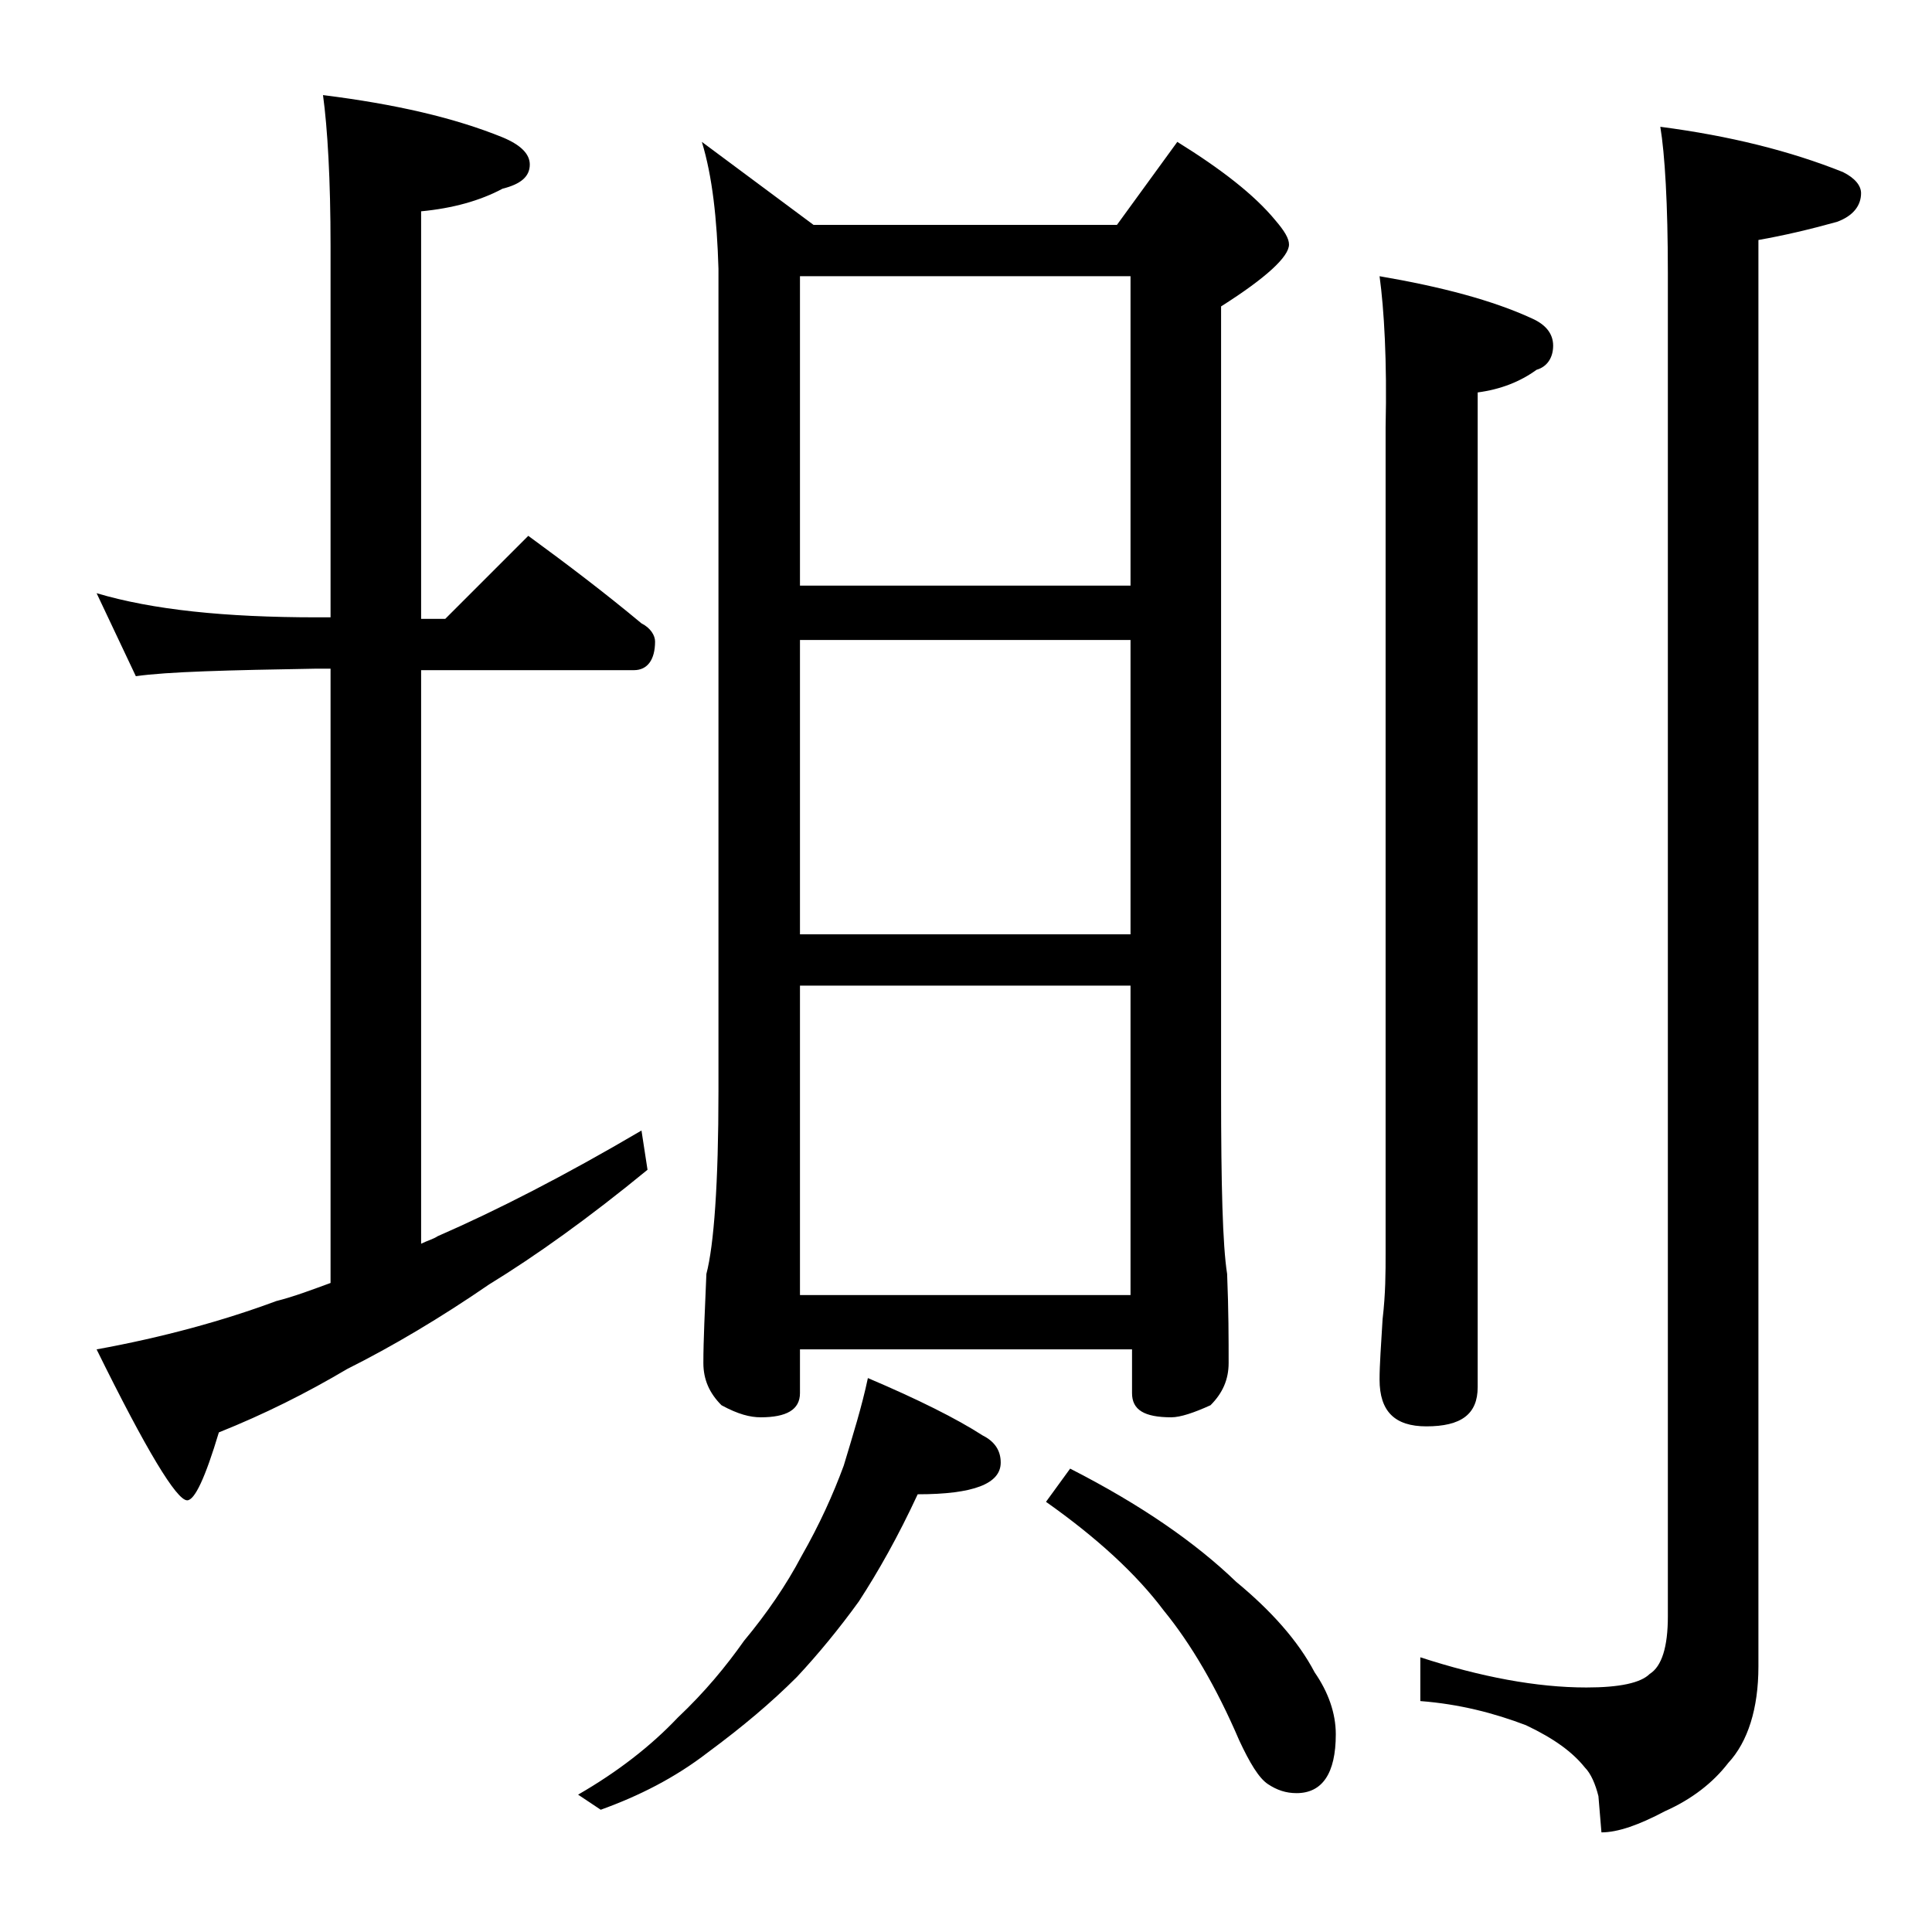 <?xml version="1.0" encoding="utf-8"?>
<!-- Generator: Adobe Illustrator 18.0.0, SVG Export Plug-In . SVG Version: 6.00 Build 0)  -->
<!DOCTYPE svg PUBLIC "-//W3C//DTD SVG 1.1//EN" "http://www.w3.org/Graphics/SVG/1.1/DTD/svg11.dtd">
<svg version="1.1" id="Layer_1" xmlns="http://www.w3.org/2000/svg" xmlns:xlink="http://www.w3.org/1999/xlink" x="0px" y="0px"
	 viewBox="0 0 128 128" enable-background="new 0 0 128 128" xml:space="preserve">
<path d="M6.4,39.3c3.7,1.1,8.5,1.6,14.6,1.6h0.9V16.3c0-4.4-0.2-7.8-0.5-10c4.8,0.6,8.7,1.5,11.9,2.8c1.2,0.5,1.8,1.1,1.8,1.8
	c0,0.8-0.6,1.3-1.8,1.6c-1.5,0.8-3.3,1.3-5.4,1.5v27h1.6l5.5-5.5c2.6,1.9,5.1,3.8,7.5,5.8c0.6,0.3,0.9,0.8,0.9,1.2
	c0,1.2-0.5,1.9-1.4,1.9H27.9v38c0.4-0.2,0.8-0.3,1.1-0.5c3.9-1.7,8.4-4,13.5-7l0.4,2.6c-3.9,3.2-7.4,5.7-10.5,7.6
	c-3.2,2.2-6.4,4.1-9.4,5.6c-2.7,1.6-5.5,3-8.5,4.2c-0.9,3-1.6,4.5-2.1,4.5c-0.7,0-2.7-3.3-6-10c4.4-0.8,8.4-1.9,11.9-3.2
	c1.2-0.3,2.5-0.8,3.6-1.2V44.3H21c-5.9,0.1-9.9,0.2-12,0.5L6.4,39.3z M57.5,91.3c3.3,1.4,5.9,2.7,7.6,3.8c0.8,0.4,1.2,1,1.2,1.8
	c0,1.4-1.8,2.1-5.5,2.1c-1.3,2.8-2.6,5.1-3.9,7.1c-1.3,1.8-2.7,3.5-4.1,5c-1.7,1.7-3.6,3.3-5.9,5c-2.2,1.7-4.6,2.9-7.1,3.8l-1.5-1
	c2.6-1.5,4.8-3.2,6.6-5.1c1.8-1.7,3.2-3.4,4.4-5.1c1.5-1.8,2.8-3.7,3.8-5.6c1.2-2.1,2.1-4.1,2.8-6C56.5,95.1,57.1,93.2,57.5,91.3z
	 M46.5,9.4l7.4,5.5H74l4-5.5c2.9,1.8,5.1,3.5,6.5,5.2c0.6,0.7,0.9,1.2,0.9,1.6c0,0.8-1.5,2.2-4.5,4.1v52c0,6.2,0.1,10.2,0.4,12.1
	c0.1,2.4,0.1,4.4,0.1,5.9c0,1.1-0.4,2-1.2,2.8c-1.1,0.5-2,0.8-2.6,0.8c-1.8,0-2.6-0.5-2.6-1.6v-2.9H53v2.9c0,1.1-0.9,1.6-2.6,1.6
	c-0.7,0-1.5-0.2-2.6-0.8c-0.8-0.8-1.2-1.7-1.2-2.8c0-1.5,0.1-3.5,0.2-5.9c0.5-1.9,0.8-6,0.8-12.1V17.8C47.5,14.5,47.2,11.7,46.5,9.4
	z M53,38.8h21.9V18.3H53V38.8z M53,61.9h21.9V42.4H53V61.9z M53,85.8h21.9V65.3H53V85.8z M70.9,97.3c4.7,2.4,8.3,4.9,11,7.5
	c2.3,1.9,4.1,3.9,5.2,6c0.9,1.3,1.4,2.7,1.4,4.1c0,2.6-0.9,3.9-2.6,3.9c-0.7,0-1.3-0.2-1.9-0.6c-0.6-0.4-1.2-1.4-1.9-2.9
	c-1.5-3.5-3.2-6.4-5-8.6c-1.8-2.4-4.4-4.8-7.8-7.2L70.9,97.3z M91.4,18.3c4.1,0.7,7.5,1.6,10.1,2.8c0.9,0.4,1.4,1,1.4,1.8
	c0,0.8-0.4,1.4-1.1,1.6c-1.1,0.8-2.4,1.3-3.9,1.5v65.9c0,1.8-1.1,2.6-3.4,2.6c-2.1,0-3.1-1-3.1-3.1c0-1,0.1-2.3,0.2-4
	c0.2-1.7,0.2-3.1,0.2-4.4V28.3C91.9,23.9,91.7,20.5,91.4,18.3z M110,8.4c4.6,0.6,8.6,1.6,12.1,3c0.8,0.4,1.2,0.9,1.2,1.4
	c0,0.8-0.5,1.5-1.6,1.9c-1.8,0.5-3.5,0.9-5.2,1.2v94.5c0,2.8-0.7,5-2,6.4c-1,1.3-2.4,2.4-4.2,3.2c-1.7,0.9-3.1,1.4-4.2,1.4l-0.2-2.4
	c-0.2-0.8-0.5-1.5-0.9-1.9c-0.8-1-2-1.9-3.9-2.8c-2.1-0.8-4.4-1.4-7-1.6v-2.9c4,1.3,7.7,2,11,2c2.2,0,3.6-0.3,4.2-0.9
	c0.8-0.5,1.2-1.8,1.2-3.8v-89C110.5,13.5,110.3,10.2,110,8.4z"/>
</svg>
